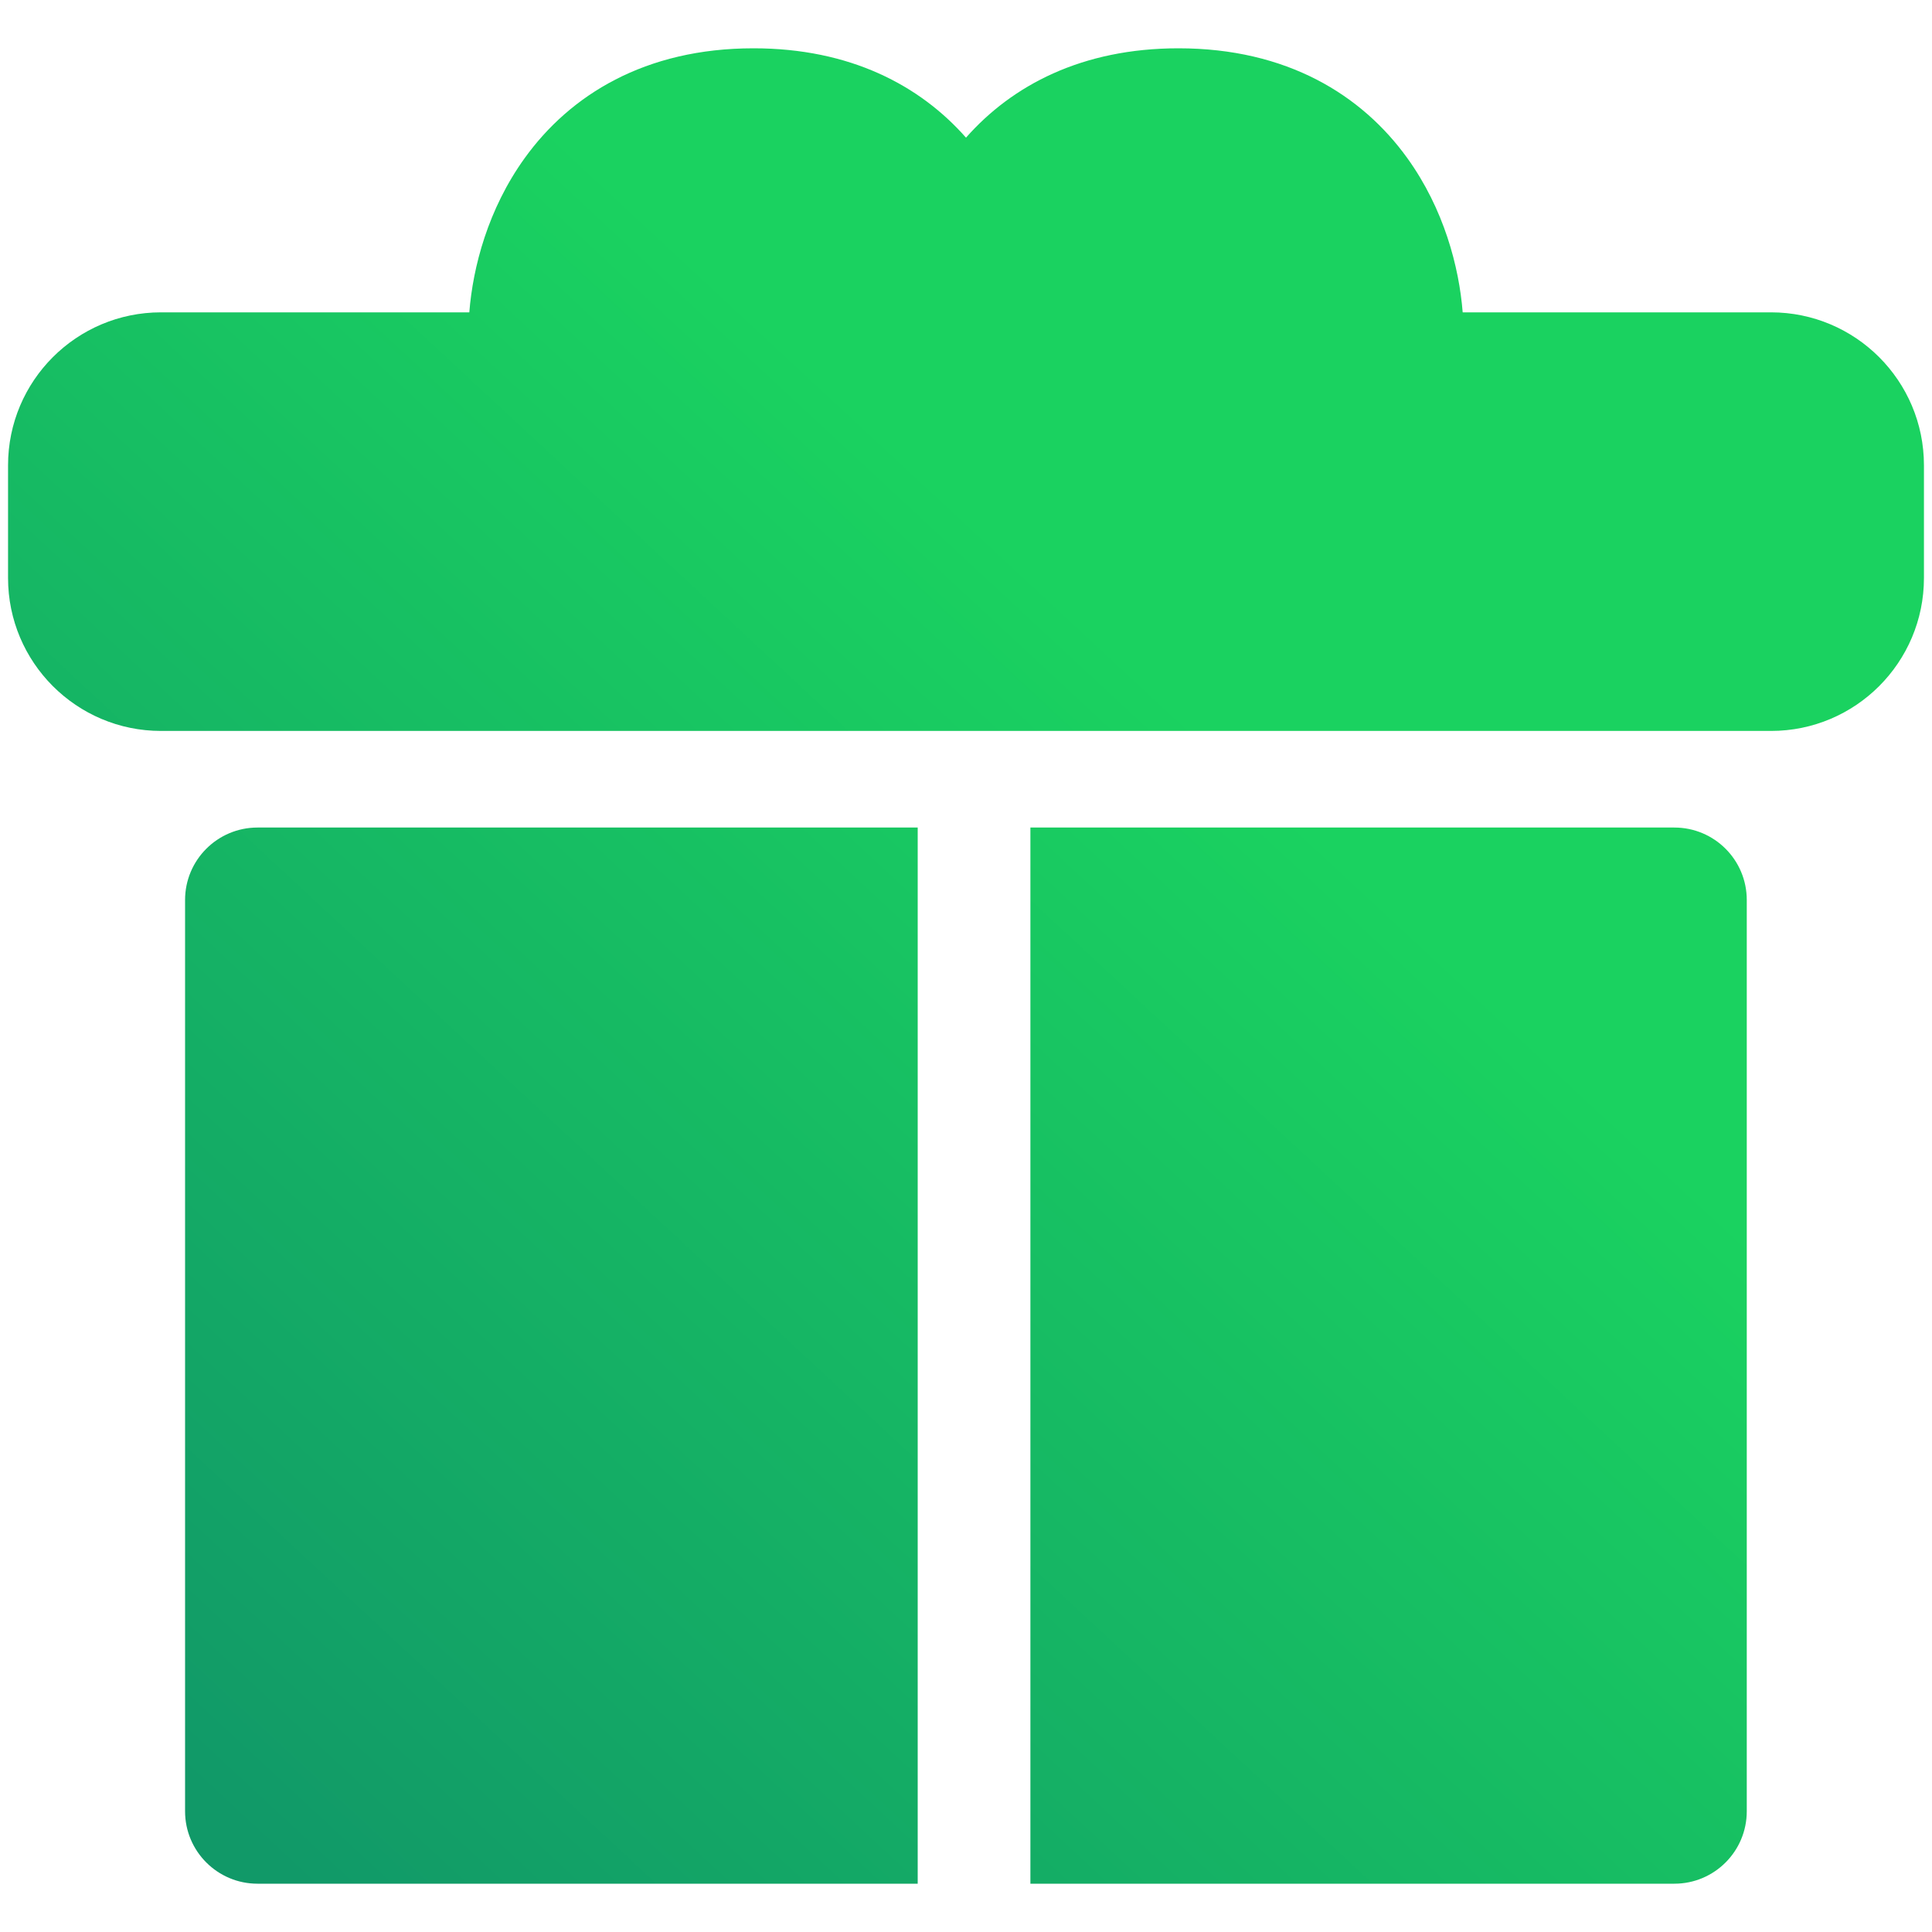 <svg width="24" height="24" viewBox="0 0 24 24" fill="none" xmlns="http://www.w3.org/2000/svg">
<path fill-rule="evenodd" clip-rule="evenodd" d="M6.518 1.964C6.062 2.597 5.874 3.319 5.83 3.88H2C0.951 3.88 0.1 4.731 0.1 5.78V7.18C0.1 8.229 0.951 9.08 2 9.08H22C23.049 9.08 23.9 8.229 23.9 7.18V5.78C23.9 4.731 23.049 3.88 22 3.88H18.17C18.126 3.319 17.938 2.597 17.482 1.964C16.919 1.182 15.989 0.6 14.64 0.6C13.441 0.6 12.573 1.06 12 1.71C11.427 1.06 10.559 0.6 9.36 0.6C8.011 0.6 7.081 1.182 6.518 1.964ZM2.299 11.18C2.299 10.683 2.702 10.28 3.199 10.28H11.4V23.4H3.199C2.702 23.4 2.299 22.997 2.299 22.5V11.18ZM12.8 23.4H20.799C21.297 23.4 21.699 22.997 21.699 22.5V11.18C21.699 10.683 21.297 10.28 20.799 10.28H12.8V23.4Z" fill="url(#paint0_linear_17674_2218)"/>
<defs>
<linearGradient id="paint0_linear_17674_2218" x1="3.709" y1="23.4" x2="16.076" y2="10.091" gradientUnits="userSpaceOnUse">
<stop stop-color="#119968"/>
<stop offset="1" stop-color="#1AD260"/>
</linearGradient>
</defs>
</svg>
